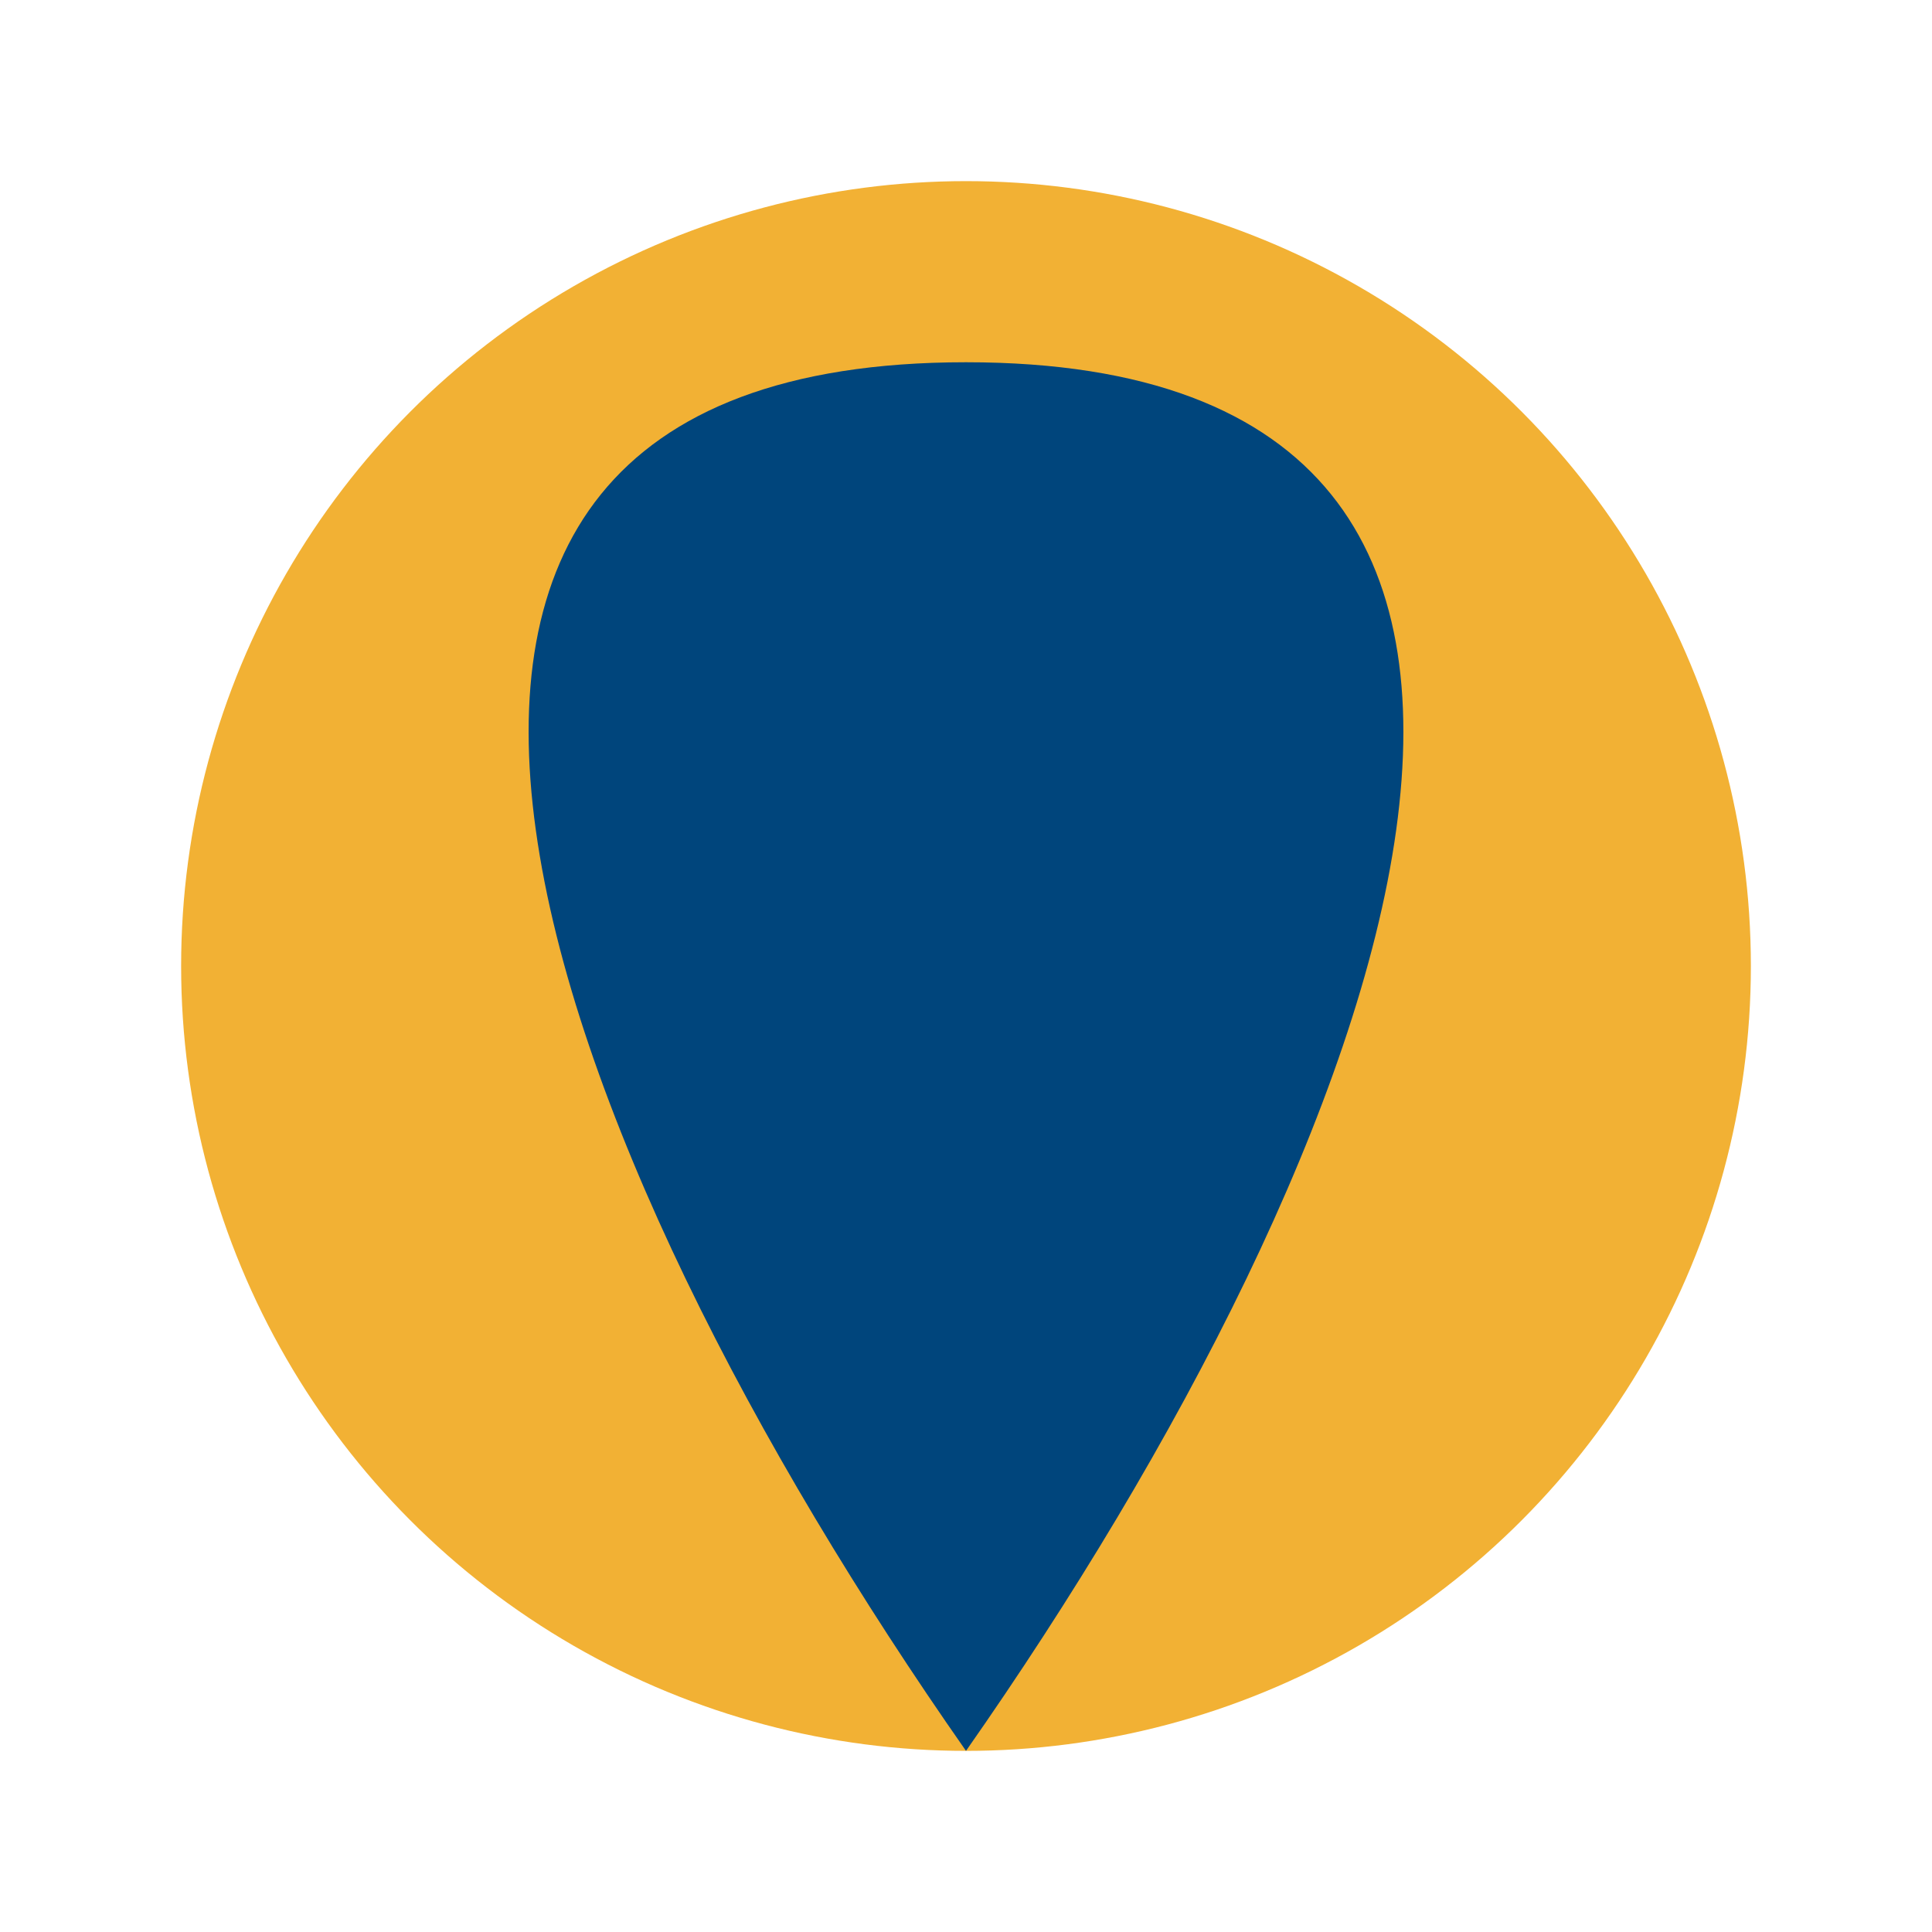 <?xml version="1.0" encoding="UTF-8"?>
<svg xmlns="http://www.w3.org/2000/svg" width="32" height="32" viewBox="0 0 32 32"><circle cx="16" cy="16" r="13" fill="#F2B134"/><path d="M16 29C23 19 28 6 16 6 4 6 9 19 16 29z" fill="#00457C"/></svg>